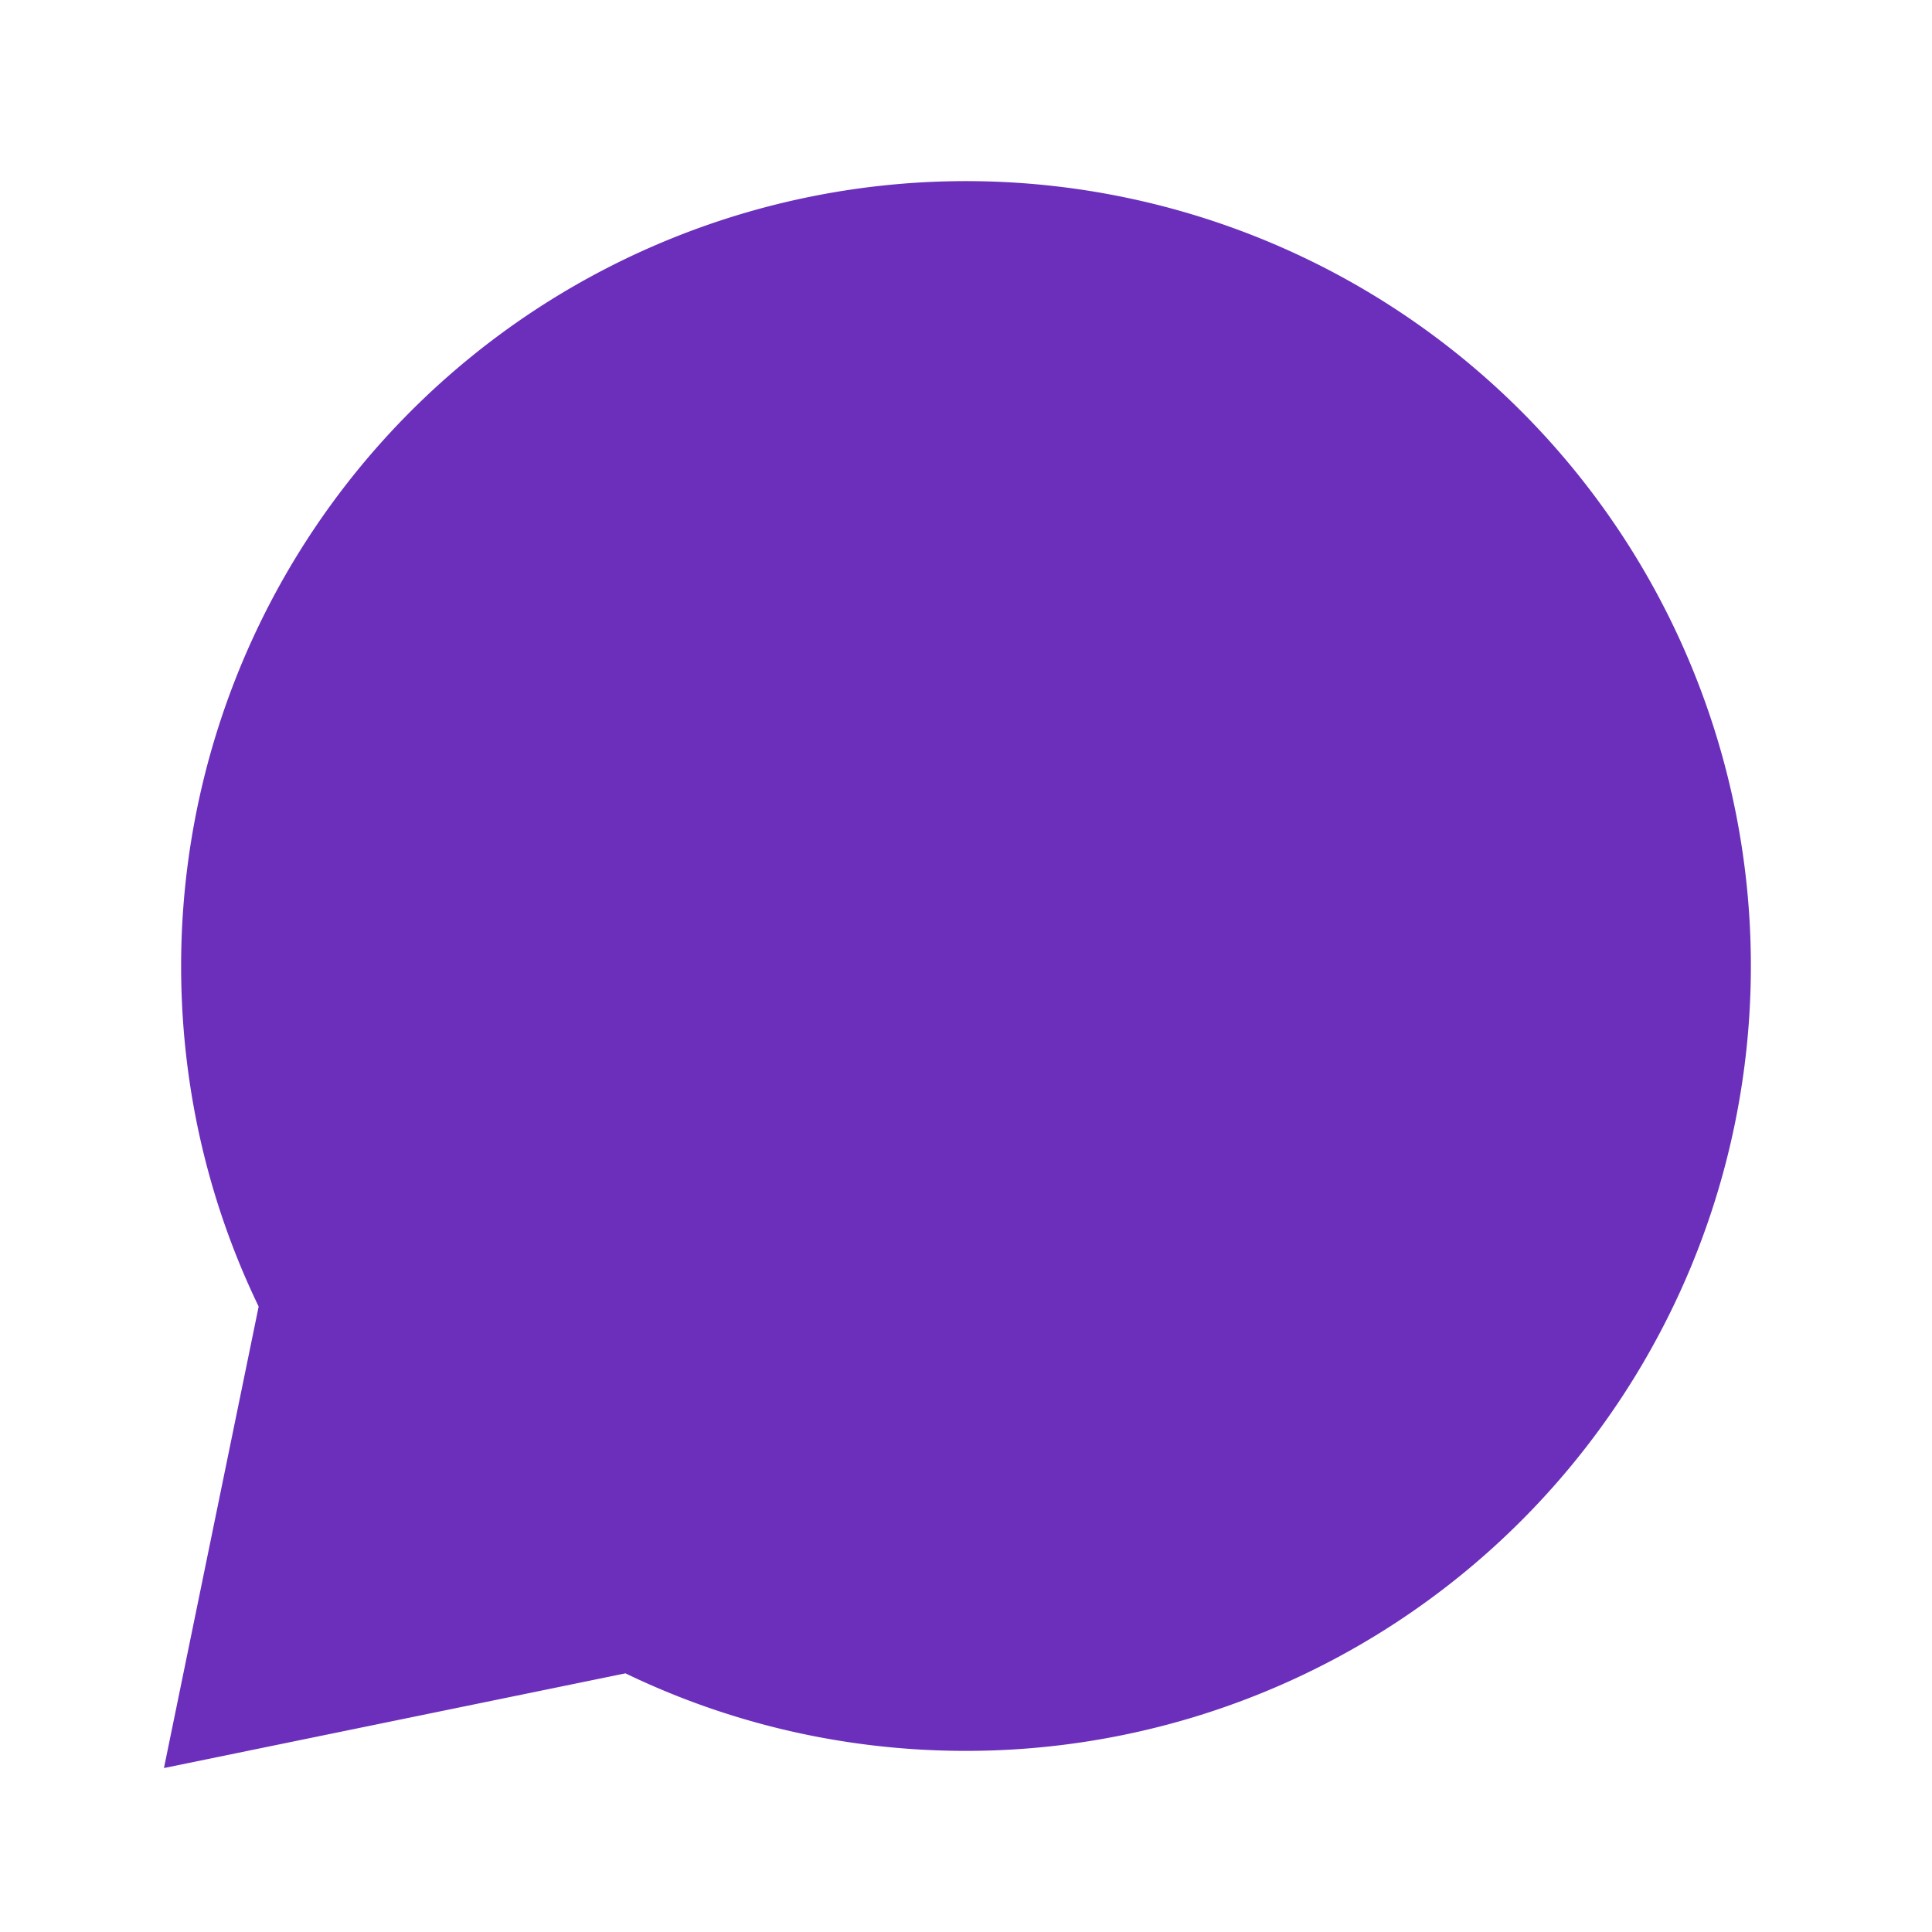 <?xml version="1.0" encoding="UTF-8"?>
<svg width="800px" height="800px" viewBox="0 0 24 24" version="1.1" xmlns="http://www.w3.org/2000/svg">
    <g fill="none" stroke="#6b2fbc" stroke-width="1.5">
        <path d="M12 21a9 9 0 1 0-9-9c0 1.488.36 2.891 1 4.127L3 21l4.873-1c1.236.64 2.64 1 4.127 1z" fill="#6b2fbc"/>
        <path d="M12 13.5v.01M12 8.5v.01" stroke-linecap="round" stroke-linejoin="round"/>
        <path d="M12 11.5h.01" stroke-linecap="round" stroke-linejoin="round"/>
    </g>
</svg> 